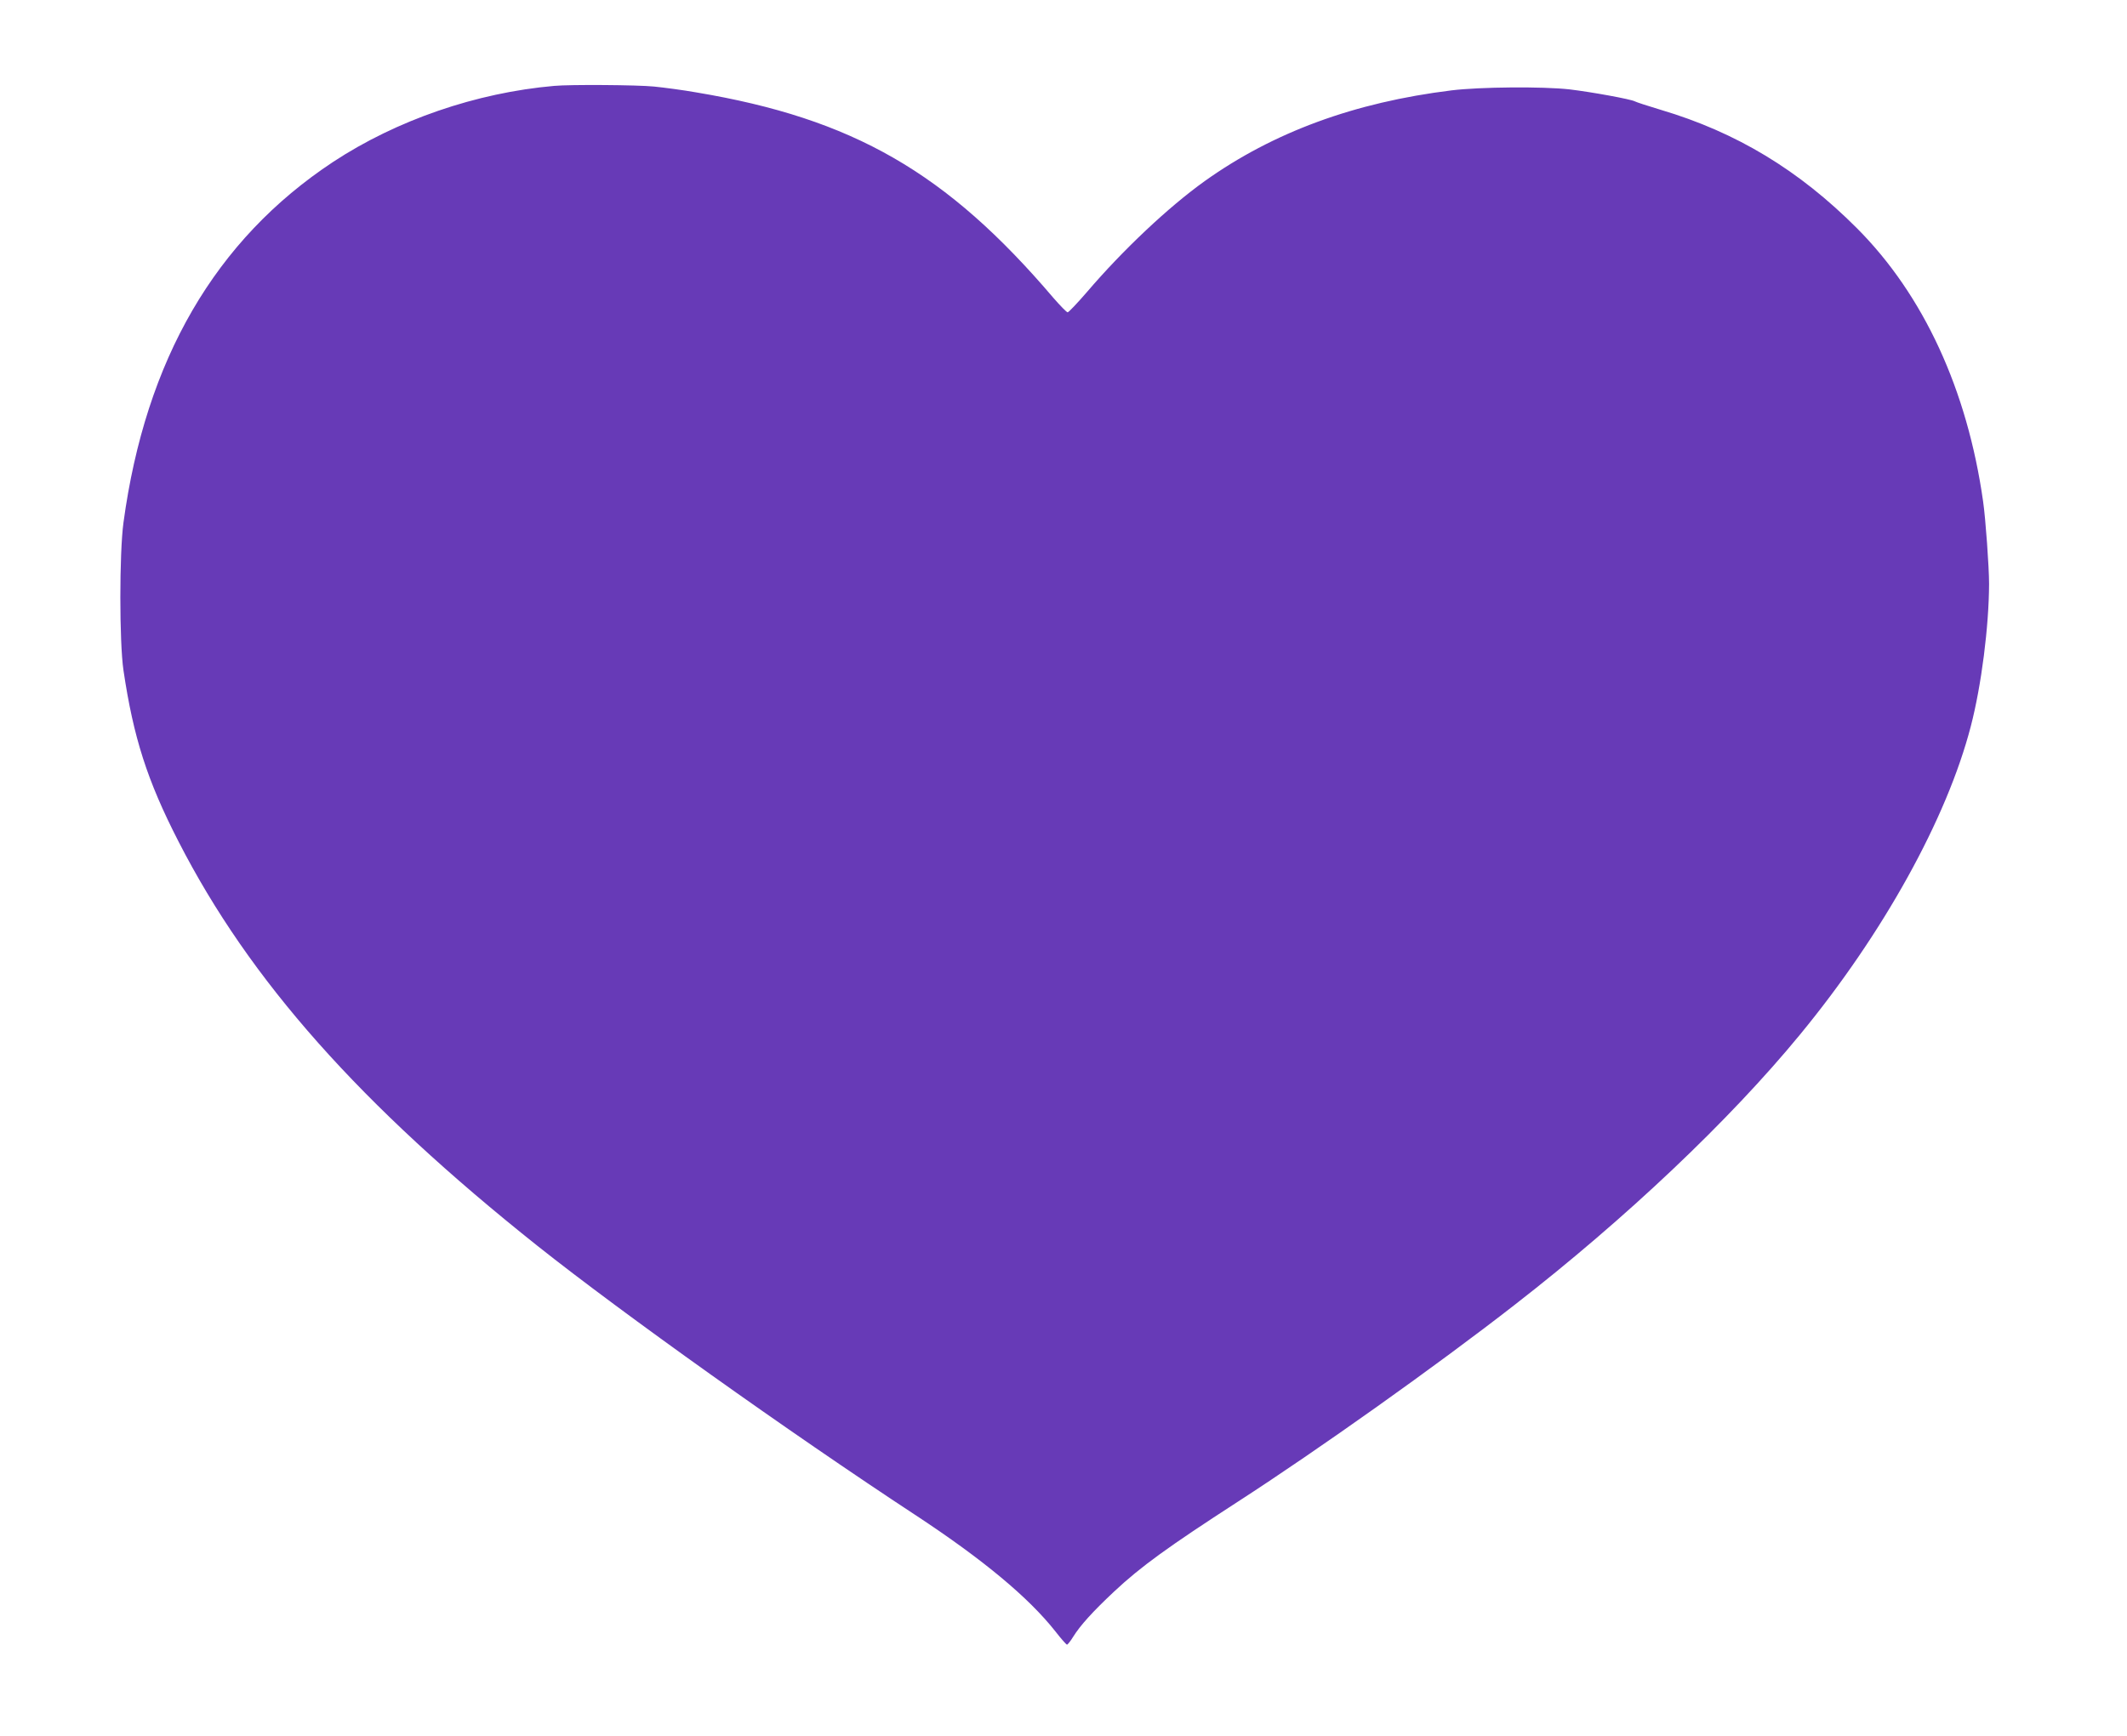 <?xml version="1.0" standalone="no"?>
<!DOCTYPE svg PUBLIC "-//W3C//DTD SVG 20010904//EN"
 "http://www.w3.org/TR/2001/REC-SVG-20010904/DTD/svg10.dtd">
<svg version="1.0" xmlns="http://www.w3.org/2000/svg"
 width="1280pt" height="1045pt" viewBox="0 0 1280 1045"
 preserveAspectRatio="xMidYMid meet">
<g transform="translate(0,1045) scale(0.1,-0.1)"
fill="#673ab7" stroke="none">
<path d="M3335 9933 c-469 -41 -948 -206 -1331 -458 -708 -468 -1128 -1190
-1261 -2171 -25 -185 -25 -718 0 -889 60 -404 143 -664 331 -1030 428 -836
1094 -1586 2161 -2435 510 -405 1505 -1115 2280 -1624 401 -264 675 -492 836
-696 34 -44 66 -80 70 -80 4 0 21 21 37 47 42 68 118 152 246 272 161 151 326
270 746 542 481 311 1195 818 1667 1186 668 519 1292 1110 1715 1625 502 610
884 1301 1028 1856 64 246 109 601 110 857 0 101 -21 394 -36 497 -95 671
-358 1242 -759 1644 -349 350 -726 578 -1181 713 -77 23 -147 46 -156 51 -24
13 -259 56 -393 72 -161 18 -539 15 -710 -6 -584 -72 -1073 -252 -1485 -546
-218 -156 -492 -414 -709 -668 -58 -67 -110 -122 -116 -122 -6 0 -44 39 -85
86 -643 756 -1206 1080 -2151 1238 -79 14 -193 29 -253 35 -99 10 -504 13
-601 4z"/>
</g>
</svg>
